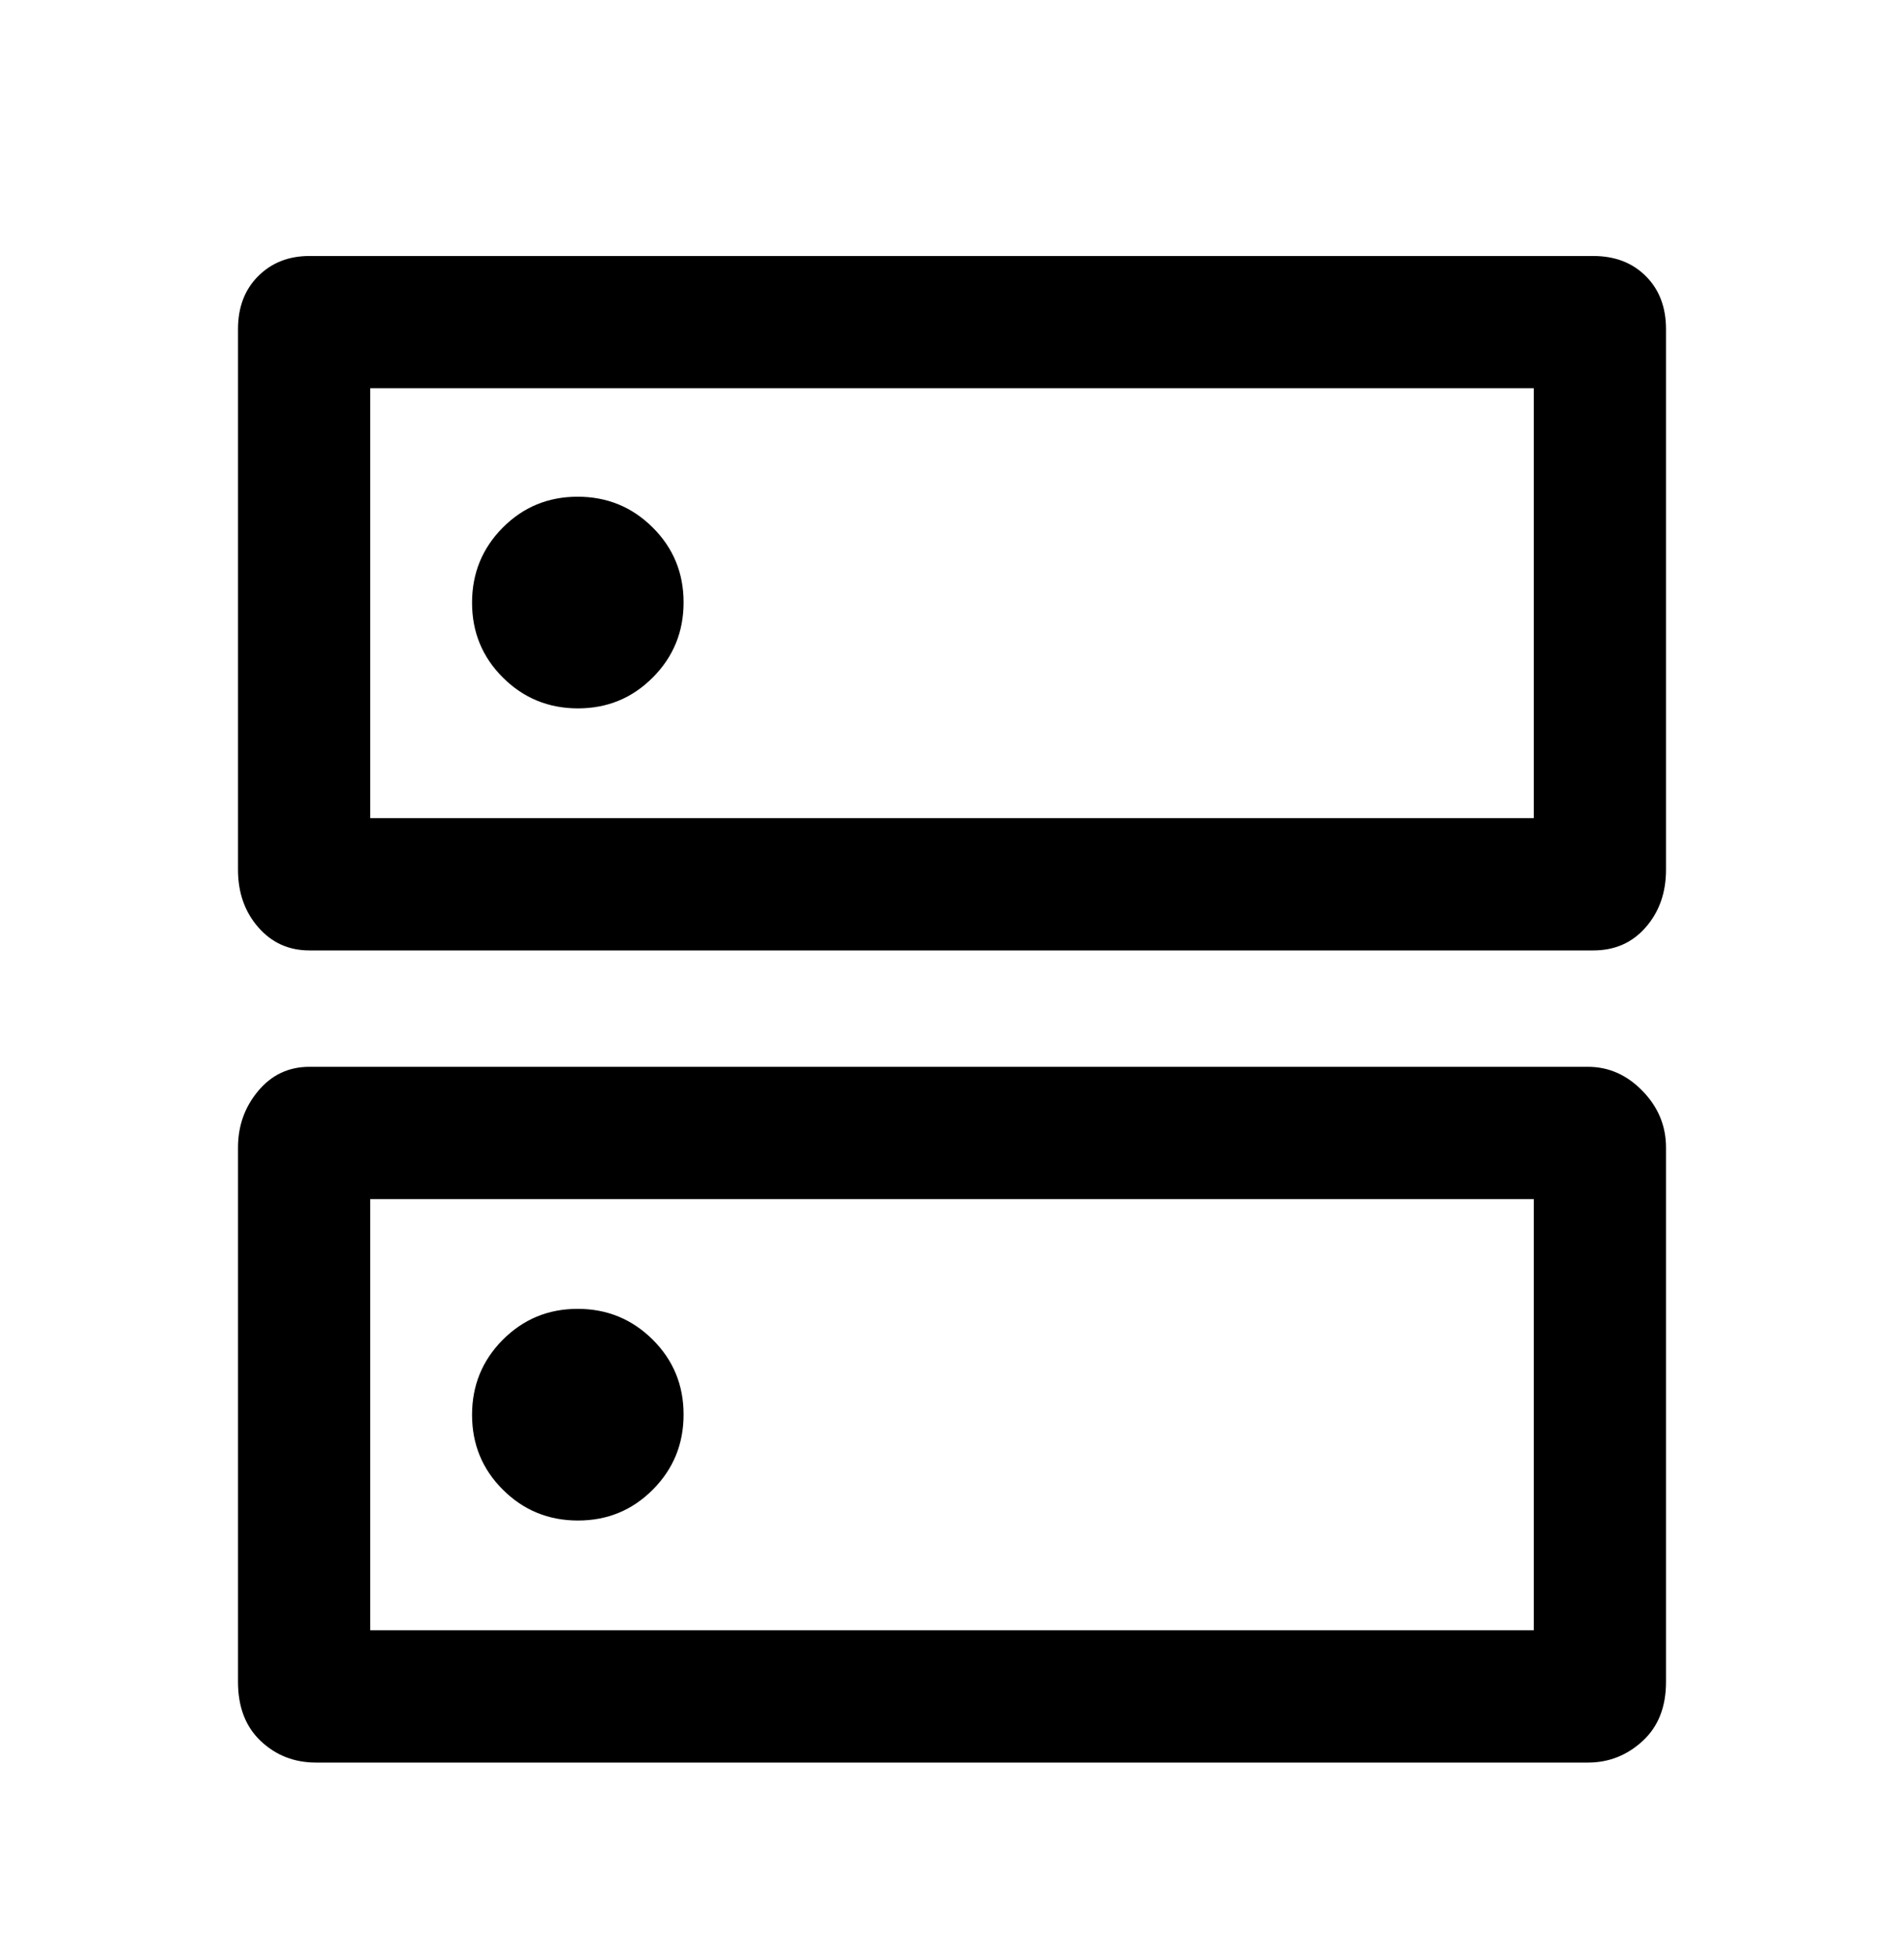 <svg width="40" height="41" viewBox="0 0 40 41" fill="none" xmlns="http://www.w3.org/2000/svg">
<mask id="mask0_2206_2810" style="mask-type:alpha" maskUnits="userSpaceOnUse" x="0" y="0" width="40" height="41">
<rect y="0.348" width="40" height="40" fill="#D9D9D9"/>
</mask>
<g mask="url(#mask0_2206_2810)">
<path d="M12.135 10.431C11.517 10.431 10.993 10.647 10.562 11.08C10.132 11.513 9.917 12.038 9.917 12.656C9.917 13.275 10.133 13.799 10.566 14.23C10.999 14.66 11.524 14.876 12.142 14.876C12.76 14.876 13.285 14.659 13.715 14.226C14.146 13.794 14.361 13.268 14.361 12.65C14.361 12.032 14.145 11.507 13.712 11.077C13.279 10.646 12.754 10.431 12.135 10.431ZM12.135 27.486C11.517 27.486 10.993 27.703 10.562 28.136C10.132 28.568 9.917 29.094 9.917 29.712C9.917 30.33 10.133 30.855 10.566 31.285C10.999 31.716 11.524 31.931 12.142 31.931C12.76 31.931 13.285 31.715 13.715 31.282C14.146 30.849 14.361 30.324 14.361 29.706C14.361 29.087 14.145 28.563 13.712 28.132C13.279 27.702 12.754 27.486 12.135 27.486ZM6.5 5.376H33.472C33.926 5.376 34.294 5.517 34.576 5.799C34.859 6.081 35 6.452 35 6.912V18.264C35 18.744 34.859 19.147 34.576 19.471C34.294 19.796 33.926 19.959 33.472 19.959H6.5C6.065 19.959 5.706 19.796 5.424 19.471C5.141 19.147 5 18.744 5 18.264V6.912C5 6.452 5.141 6.081 5.424 5.799C5.706 5.517 6.065 5.376 6.5 5.376ZM7.778 8.153V17.181H32.222V8.153H7.778ZM6.5 22.403H33.361C33.796 22.403 34.178 22.572 34.507 22.91C34.836 23.248 35 23.644 35 24.099V35.32C35 35.848 34.836 36.262 34.507 36.563C34.178 36.864 33.796 37.014 33.361 37.014H6.639C6.185 37.014 5.799 36.864 5.479 36.563C5.16 36.262 5 35.848 5 35.32V24.099C5 23.644 5.141 23.248 5.424 22.91C5.706 22.572 6.065 22.403 6.5 22.403ZM7.778 25.181V34.236H32.222V25.181H7.778Z" fill="black"/>
</g>
</svg>
